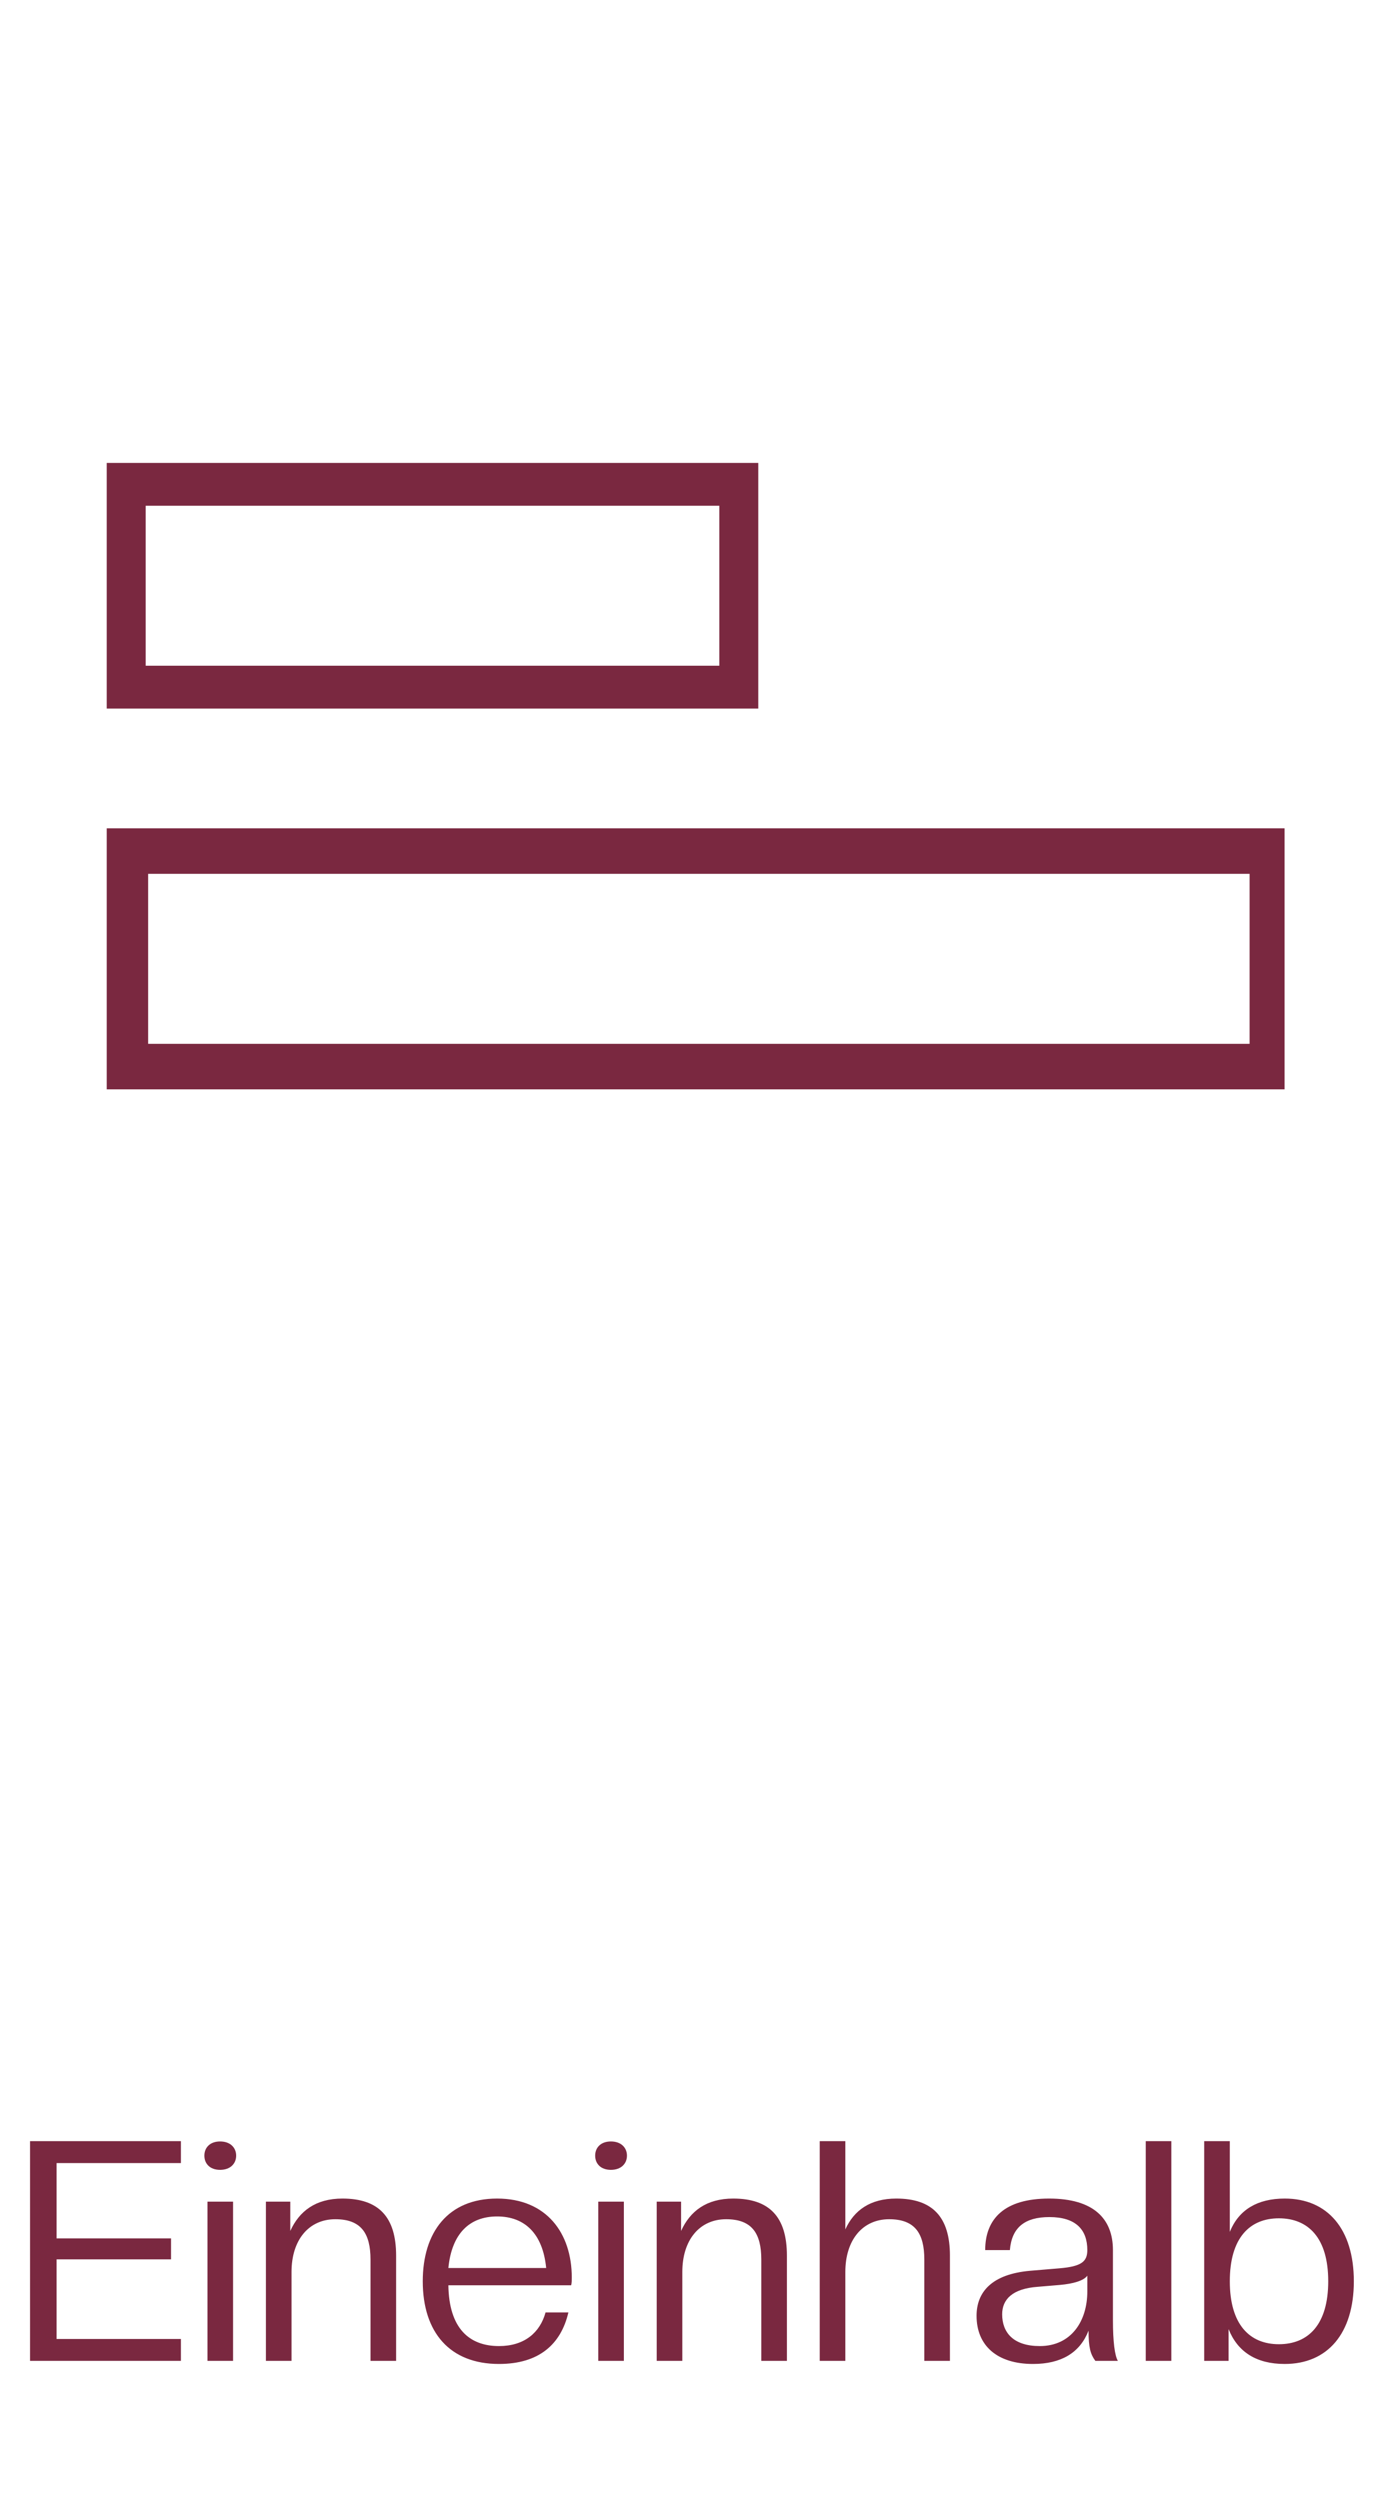 <svg width="89" height="162" viewBox="0 0 89 162" fill="none" xmlns="http://www.w3.org/2000/svg">
<g clip-path="url(#clip0_4322_303)">
<path d="M81.001 56.629V67.646H9.603V56.629H81.001ZM83.685 53.679H6.918V70.597H83.685V53.679Z" fill="#7A2840"/>
<path d="M46.627 32.776V43.143H9.444V32.776H46.627ZM49.153 30H6.918V45.919H49.153V30Z" fill="#7A2840"/>
</g>
<path d="M11.727 153H1.947V138.76H11.727V140.18H3.667V145.06H11.087V146.42H3.667V151.58H11.727V153ZM15.108 153H13.448V142.68H15.108V153ZM14.268 140.62C13.608 140.62 13.248 140.22 13.248 139.7C13.248 139.18 13.608 138.78 14.268 138.78C14.928 138.78 15.308 139.18 15.308 139.7C15.308 140.22 14.928 140.62 14.268 140.62ZM25.677 153H24.017V146.44C24.017 144.72 23.397 143.82 21.737 143.82C20.017 143.82 18.897 145.16 18.897 147.24V153H17.237V142.68H18.817V144.58C19.397 143.3 20.457 142.48 22.197 142.48C24.557 142.48 25.677 143.68 25.677 146.18V153ZM32.344 153.2C29.164 153.2 27.404 151.16 27.404 147.84C27.404 144.66 29.044 142.48 32.224 142.48C35.424 142.48 37.064 144.72 37.064 147.6C37.064 147.76 37.064 147.94 37.024 148.1H29.064C29.104 150.9 30.424 152.04 32.344 152.04C34.004 152.04 35.004 151.16 35.364 149.86H36.844C36.364 151.92 34.944 153.2 32.344 153.2ZM32.224 143.64C30.444 143.64 29.284 144.74 29.064 146.98H35.404C35.184 144.74 34.004 143.64 32.224 143.64ZM40.44 153H38.78V142.68H40.44V153ZM39.6 140.62C38.94 140.62 38.58 140.22 38.58 139.7C38.58 139.18 38.94 138.78 39.6 138.78C40.26 138.78 40.64 139.18 40.64 139.7C40.64 140.22 40.26 140.62 39.6 140.62ZM51.009 153H49.349V146.44C49.349 144.72 48.729 143.82 47.069 143.82C45.349 143.82 44.229 145.16 44.229 147.24V153H42.569V142.68H44.149V144.58C44.729 143.3 45.789 142.48 47.529 142.48C49.889 142.48 51.009 143.68 51.009 146.18V153ZM61.576 153H59.916V146.44C59.916 144.72 59.296 143.82 57.636 143.82C55.916 143.82 54.796 145.16 54.796 147.24V153H53.136V138.76H54.796V144.48C55.356 143.24 56.416 142.48 58.096 142.48C60.456 142.48 61.576 143.68 61.576 146.18V153ZM66.962 153.2C64.622 153.2 63.302 152 63.302 150.08C63.302 148.56 64.262 147.38 66.782 147.16L68.682 147C70.082 146.88 70.482 146.58 70.482 145.82C70.482 144.5 69.742 143.68 68.022 143.68C66.422 143.68 65.582 144.36 65.462 145.82H63.862C63.862 143.78 65.122 142.48 68.002 142.48C70.882 142.48 72.142 143.78 72.142 145.82V150.36C72.142 151.76 72.262 152.66 72.462 153H71.002C70.682 152.56 70.562 152.14 70.562 151.04C70.002 152.48 68.782 153.2 66.962 153.2ZM67.402 152.04C69.442 152.04 70.482 150.42 70.482 148.5V147.48C70.242 147.8 69.602 148 68.682 148.08L67.262 148.2C65.622 148.32 64.962 149.02 64.962 149.98C64.962 151.16 65.682 152.04 67.402 152.04ZM75.928 153H74.269V138.76H75.928V153ZM83.278 153.2C81.418 153.2 80.218 152.4 79.638 150.94V153H78.058V138.76H79.718V144.64C80.298 143.2 81.518 142.48 83.278 142.48C86.058 142.48 87.758 144.46 87.758 147.84C87.758 151.22 86.058 153.2 83.278 153.2ZM82.898 151.92C84.798 151.92 86.098 150.66 86.098 147.84C86.098 145.02 84.798 143.76 82.898 143.76C81.018 143.76 79.718 145.02 79.718 147.84C79.718 150.66 81.018 151.92 82.898 151.92Z" fill="#7A2840"/>
<defs>
<clipPath id="clip0_4322_303">
<rect width="77" height="100" fill="white" transform="translate(6.267)"/>
</clipPath>
</defs>
</svg>
